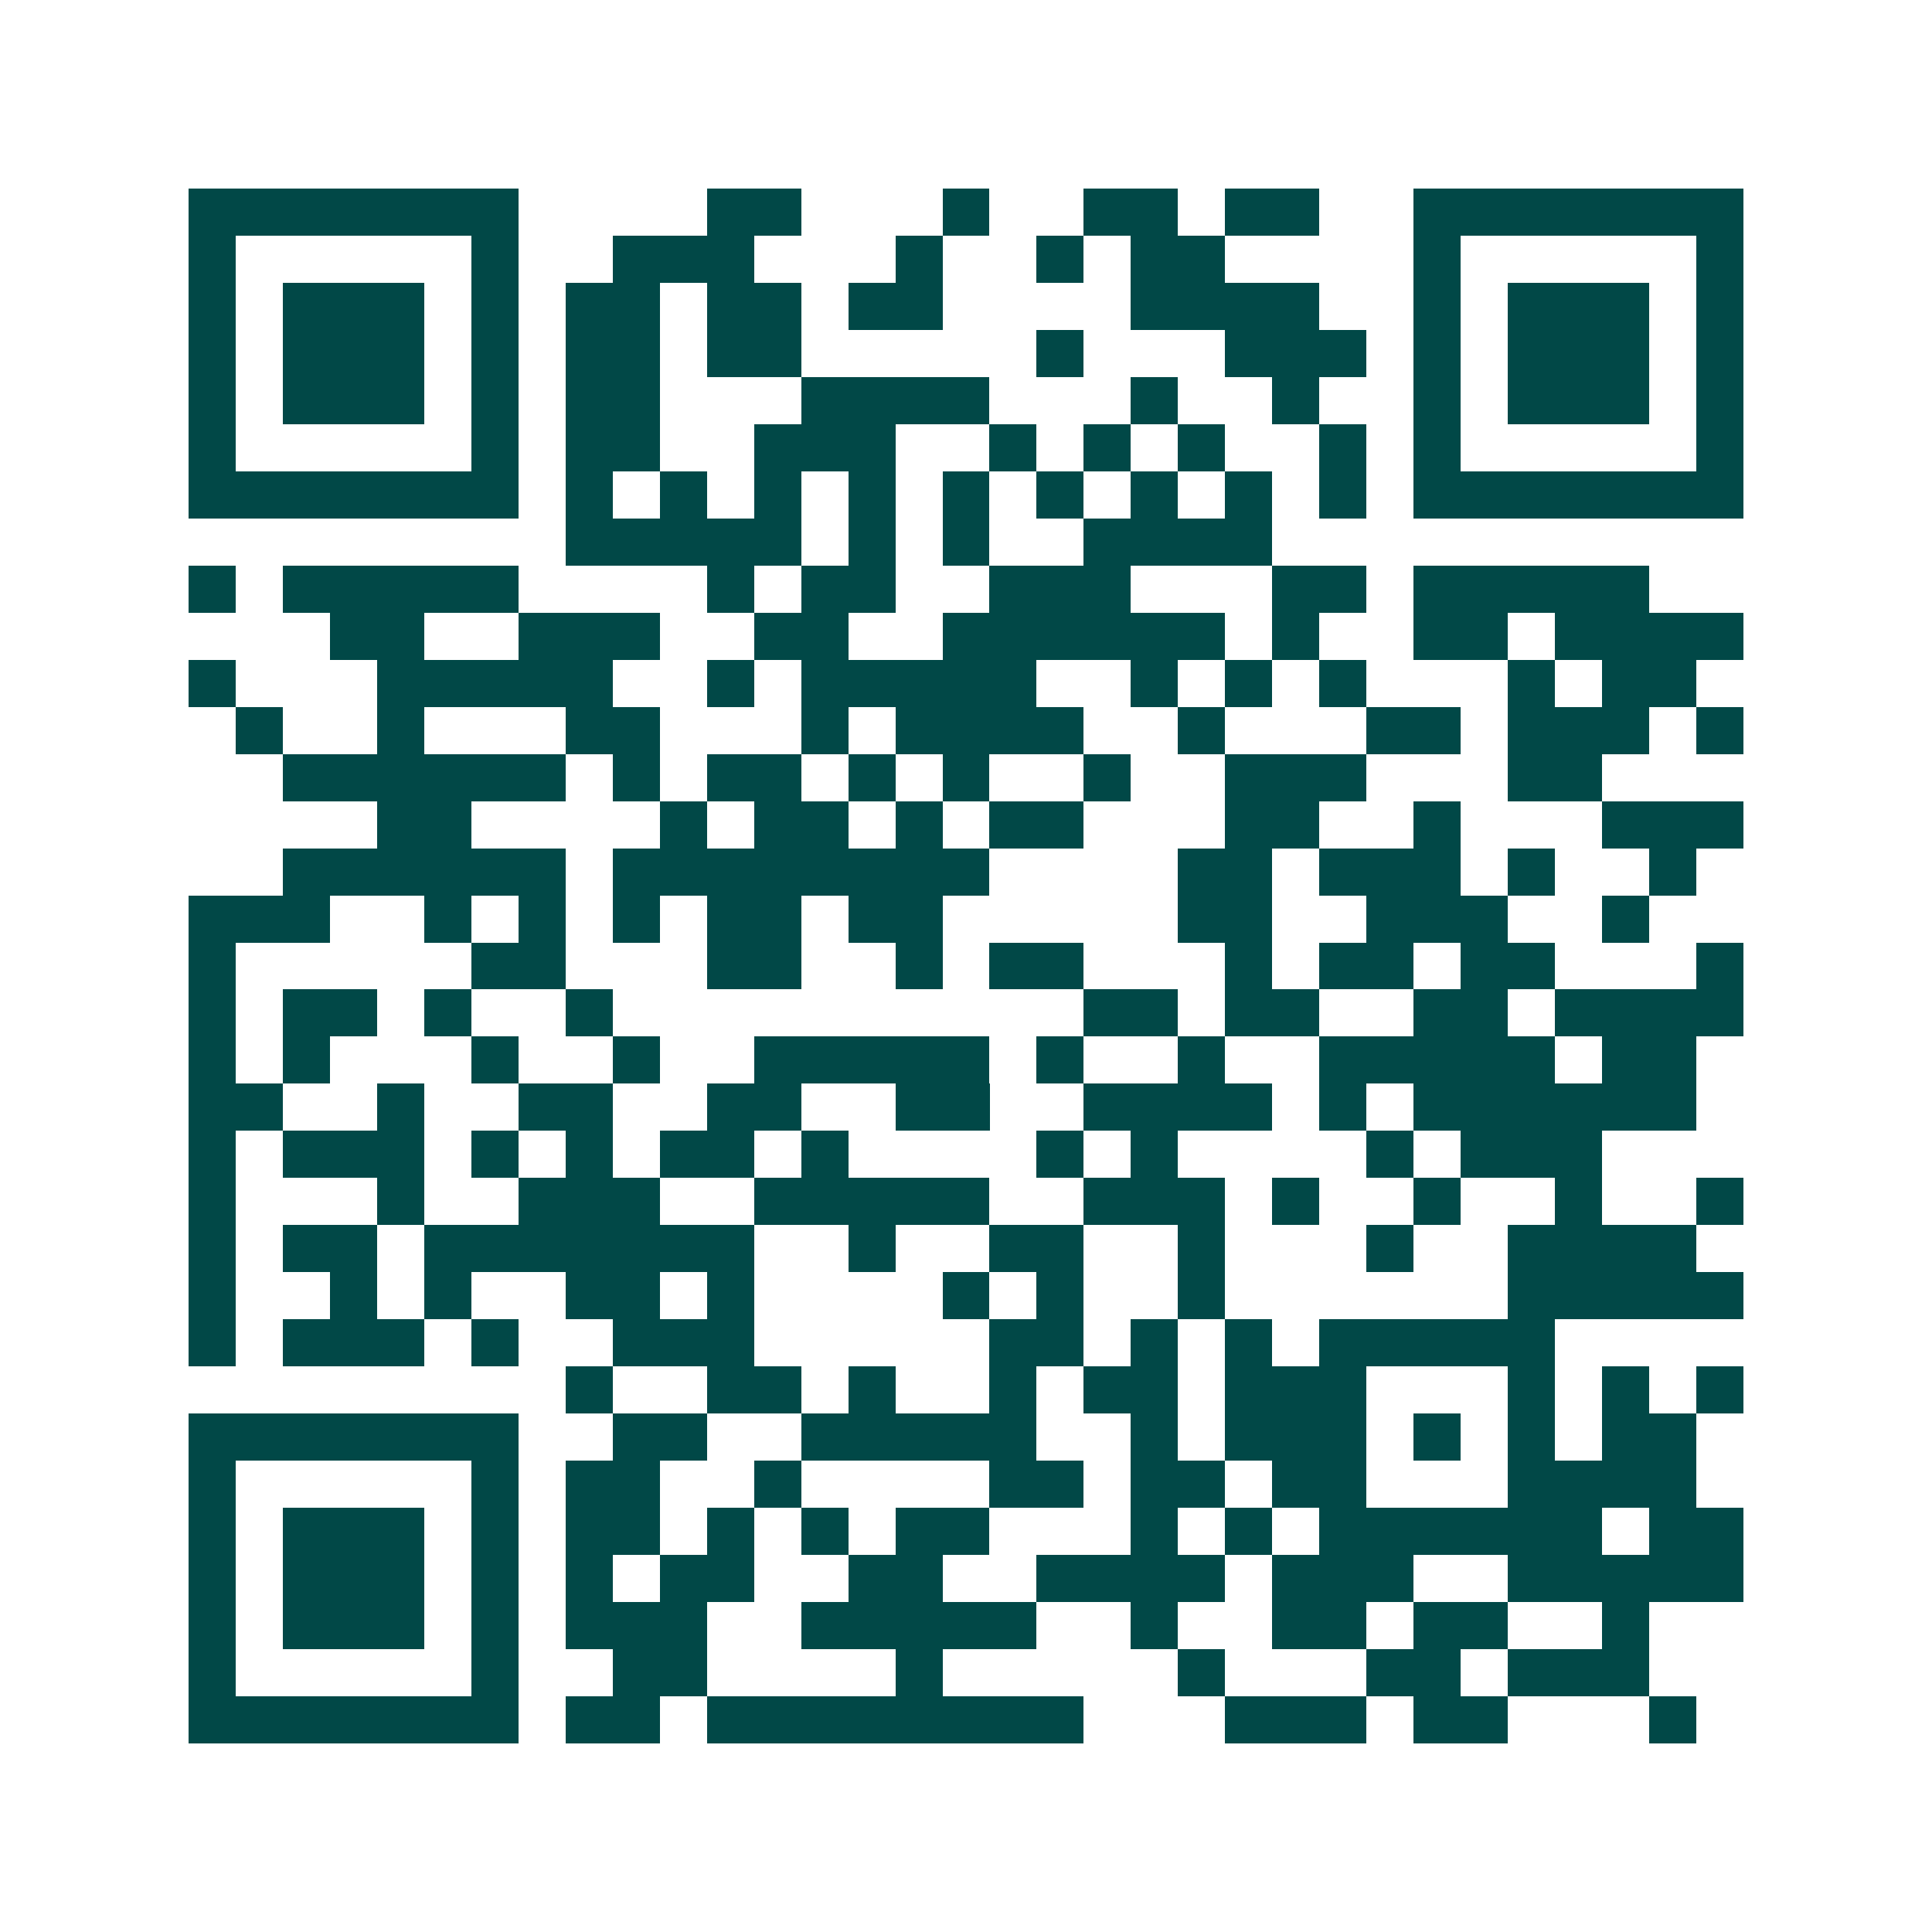 <svg xmlns="http://www.w3.org/2000/svg" width="200" height="200" viewBox="0 0 41 41" shape-rendering="crispEdges"><path fill="#ffffff" d="M0 0h41v41H0z"/><path stroke="#014847" d="M4 4.5h7m4 0h2m3 0h1m2 0h2m1 0h2m2 0h7M4 5.5h1m5 0h1m2 0h3m3 0h1m2 0h1m1 0h2m4 0h1m5 0h1M4 6.5h1m1 0h3m1 0h1m1 0h2m1 0h2m1 0h2m4 0h4m2 0h1m1 0h3m1 0h1M4 7.5h1m1 0h3m1 0h1m1 0h2m1 0h2m5 0h1m3 0h3m1 0h1m1 0h3m1 0h1M4 8.5h1m1 0h3m1 0h1m1 0h2m3 0h4m3 0h1m2 0h1m2 0h1m1 0h3m1 0h1M4 9.5h1m5 0h1m1 0h2m2 0h3m2 0h1m1 0h1m1 0h1m2 0h1m1 0h1m5 0h1M4 10.5h7m1 0h1m1 0h1m1 0h1m1 0h1m1 0h1m1 0h1m1 0h1m1 0h1m1 0h1m1 0h7M12 11.5h5m1 0h1m1 0h1m2 0h4M4 12.5h1m1 0h5m4 0h1m1 0h2m2 0h3m3 0h2m1 0h5M7 13.5h2m2 0h3m2 0h2m2 0h6m1 0h1m2 0h2m1 0h4M4 14.5h1m3 0h5m2 0h1m1 0h5m2 0h1m1 0h1m1 0h1m3 0h1m1 0h2M5 15.5h1m2 0h1m3 0h2m3 0h1m1 0h4m2 0h1m3 0h2m1 0h3m1 0h1M6 16.5h6m1 0h1m1 0h2m1 0h1m1 0h1m2 0h1m2 0h3m3 0h2M8 17.5h2m4 0h1m1 0h2m1 0h1m1 0h2m3 0h2m2 0h1m3 0h3M6 18.5h6m1 0h8m4 0h2m1 0h3m1 0h1m2 0h1M4 19.5h3m2 0h1m1 0h1m1 0h1m1 0h2m1 0h2m5 0h2m2 0h3m2 0h1M4 20.5h1m5 0h2m3 0h2m2 0h1m1 0h2m3 0h1m1 0h2m1 0h2m3 0h1M4 21.5h1m1 0h2m1 0h1m2 0h1m10 0h2m1 0h2m2 0h2m1 0h4M4 22.5h1m1 0h1m3 0h1m2 0h1m2 0h5m1 0h1m2 0h1m2 0h5m1 0h2M4 23.5h2m2 0h1m2 0h2m2 0h2m2 0h2m2 0h4m1 0h1m1 0h6M4 24.5h1m1 0h3m1 0h1m1 0h1m1 0h2m1 0h1m4 0h1m1 0h1m4 0h1m1 0h3M4 25.5h1m3 0h1m2 0h3m2 0h5m2 0h3m1 0h1m2 0h1m2 0h1m2 0h1M4 26.5h1m1 0h2m1 0h7m2 0h1m2 0h2m2 0h1m3 0h1m2 0h4M4 27.5h1m2 0h1m1 0h1m2 0h2m1 0h1m4 0h1m1 0h1m2 0h1m6 0h5M4 28.5h1m1 0h3m1 0h1m2 0h3m5 0h2m1 0h1m1 0h1m1 0h5M12 29.5h1m2 0h2m1 0h1m2 0h1m1 0h2m1 0h3m3 0h1m1 0h1m1 0h1M4 30.5h7m2 0h2m2 0h5m2 0h1m1 0h3m1 0h1m1 0h1m1 0h2M4 31.5h1m5 0h1m1 0h2m2 0h1m4 0h2m1 0h2m1 0h2m3 0h4M4 32.5h1m1 0h3m1 0h1m1 0h2m1 0h1m1 0h1m1 0h2m3 0h1m1 0h1m1 0h6m1 0h2M4 33.5h1m1 0h3m1 0h1m1 0h1m1 0h2m2 0h2m2 0h4m1 0h3m2 0h5M4 34.5h1m1 0h3m1 0h1m1 0h3m2 0h5m2 0h1m2 0h2m1 0h2m2 0h1M4 35.5h1m5 0h1m2 0h2m4 0h1m5 0h1m3 0h2m1 0h3M4 36.5h7m1 0h2m1 0h8m3 0h3m1 0h2m3 0h1"/></svg>
